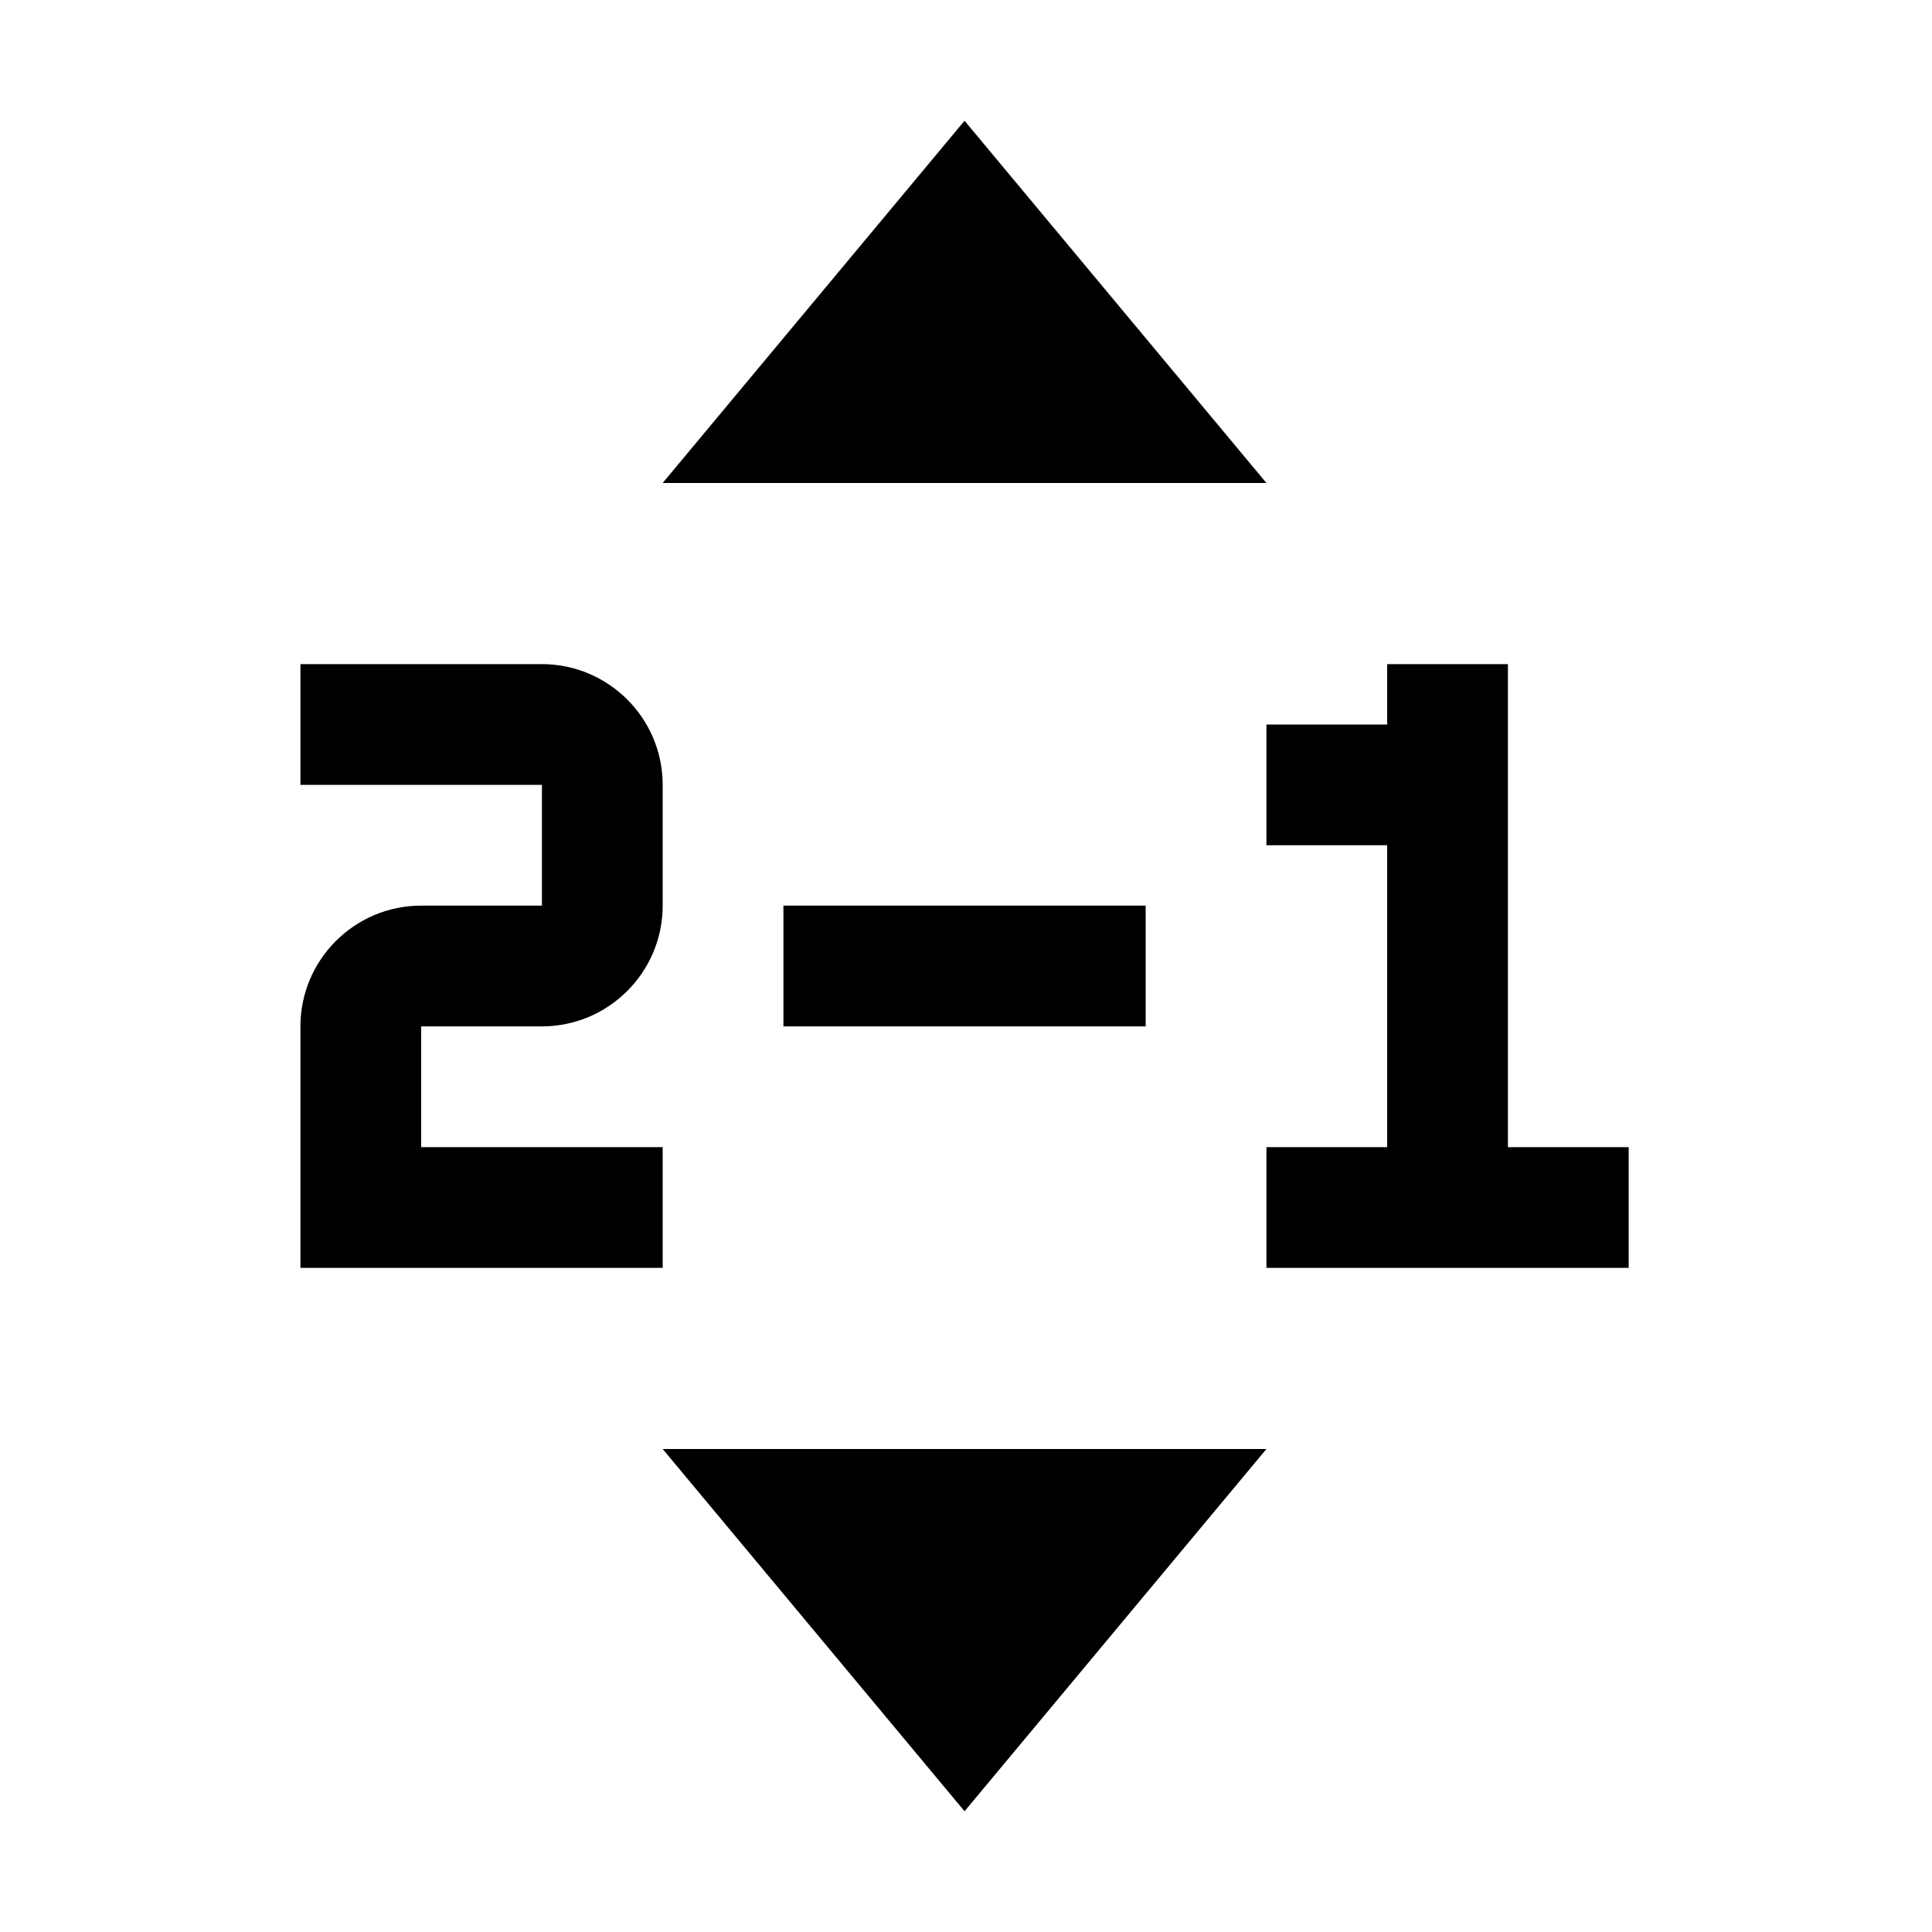 <svg xmlns="http://www.w3.org/2000/svg" viewBox="0 0 32 32" fill="currentColor"><defs></defs><path d="M15.976,2l-5,6h10l-5-6ZM15.976,30l5-6h-10l5,6ZM24.976,19v-8h-2v1h-2v2h2v5h-2v2h6v-2h-2ZM10.976,19h-4v-2h2c1.103,0,2-.897,2-2v-2c0-1.103-.897-2-2-2h-4v2h4v2h-2c-1.103,0-2,.897-2,2v4h6v-2ZM18.976,17v-2h-6v2h6Z"/><rect id="_Transparent_Rectangle_" data-name="&amp;lt;Transparent Rectangle&amp;gt;" class="cls-1" width="32" height="32" style="fill: none"/></svg>